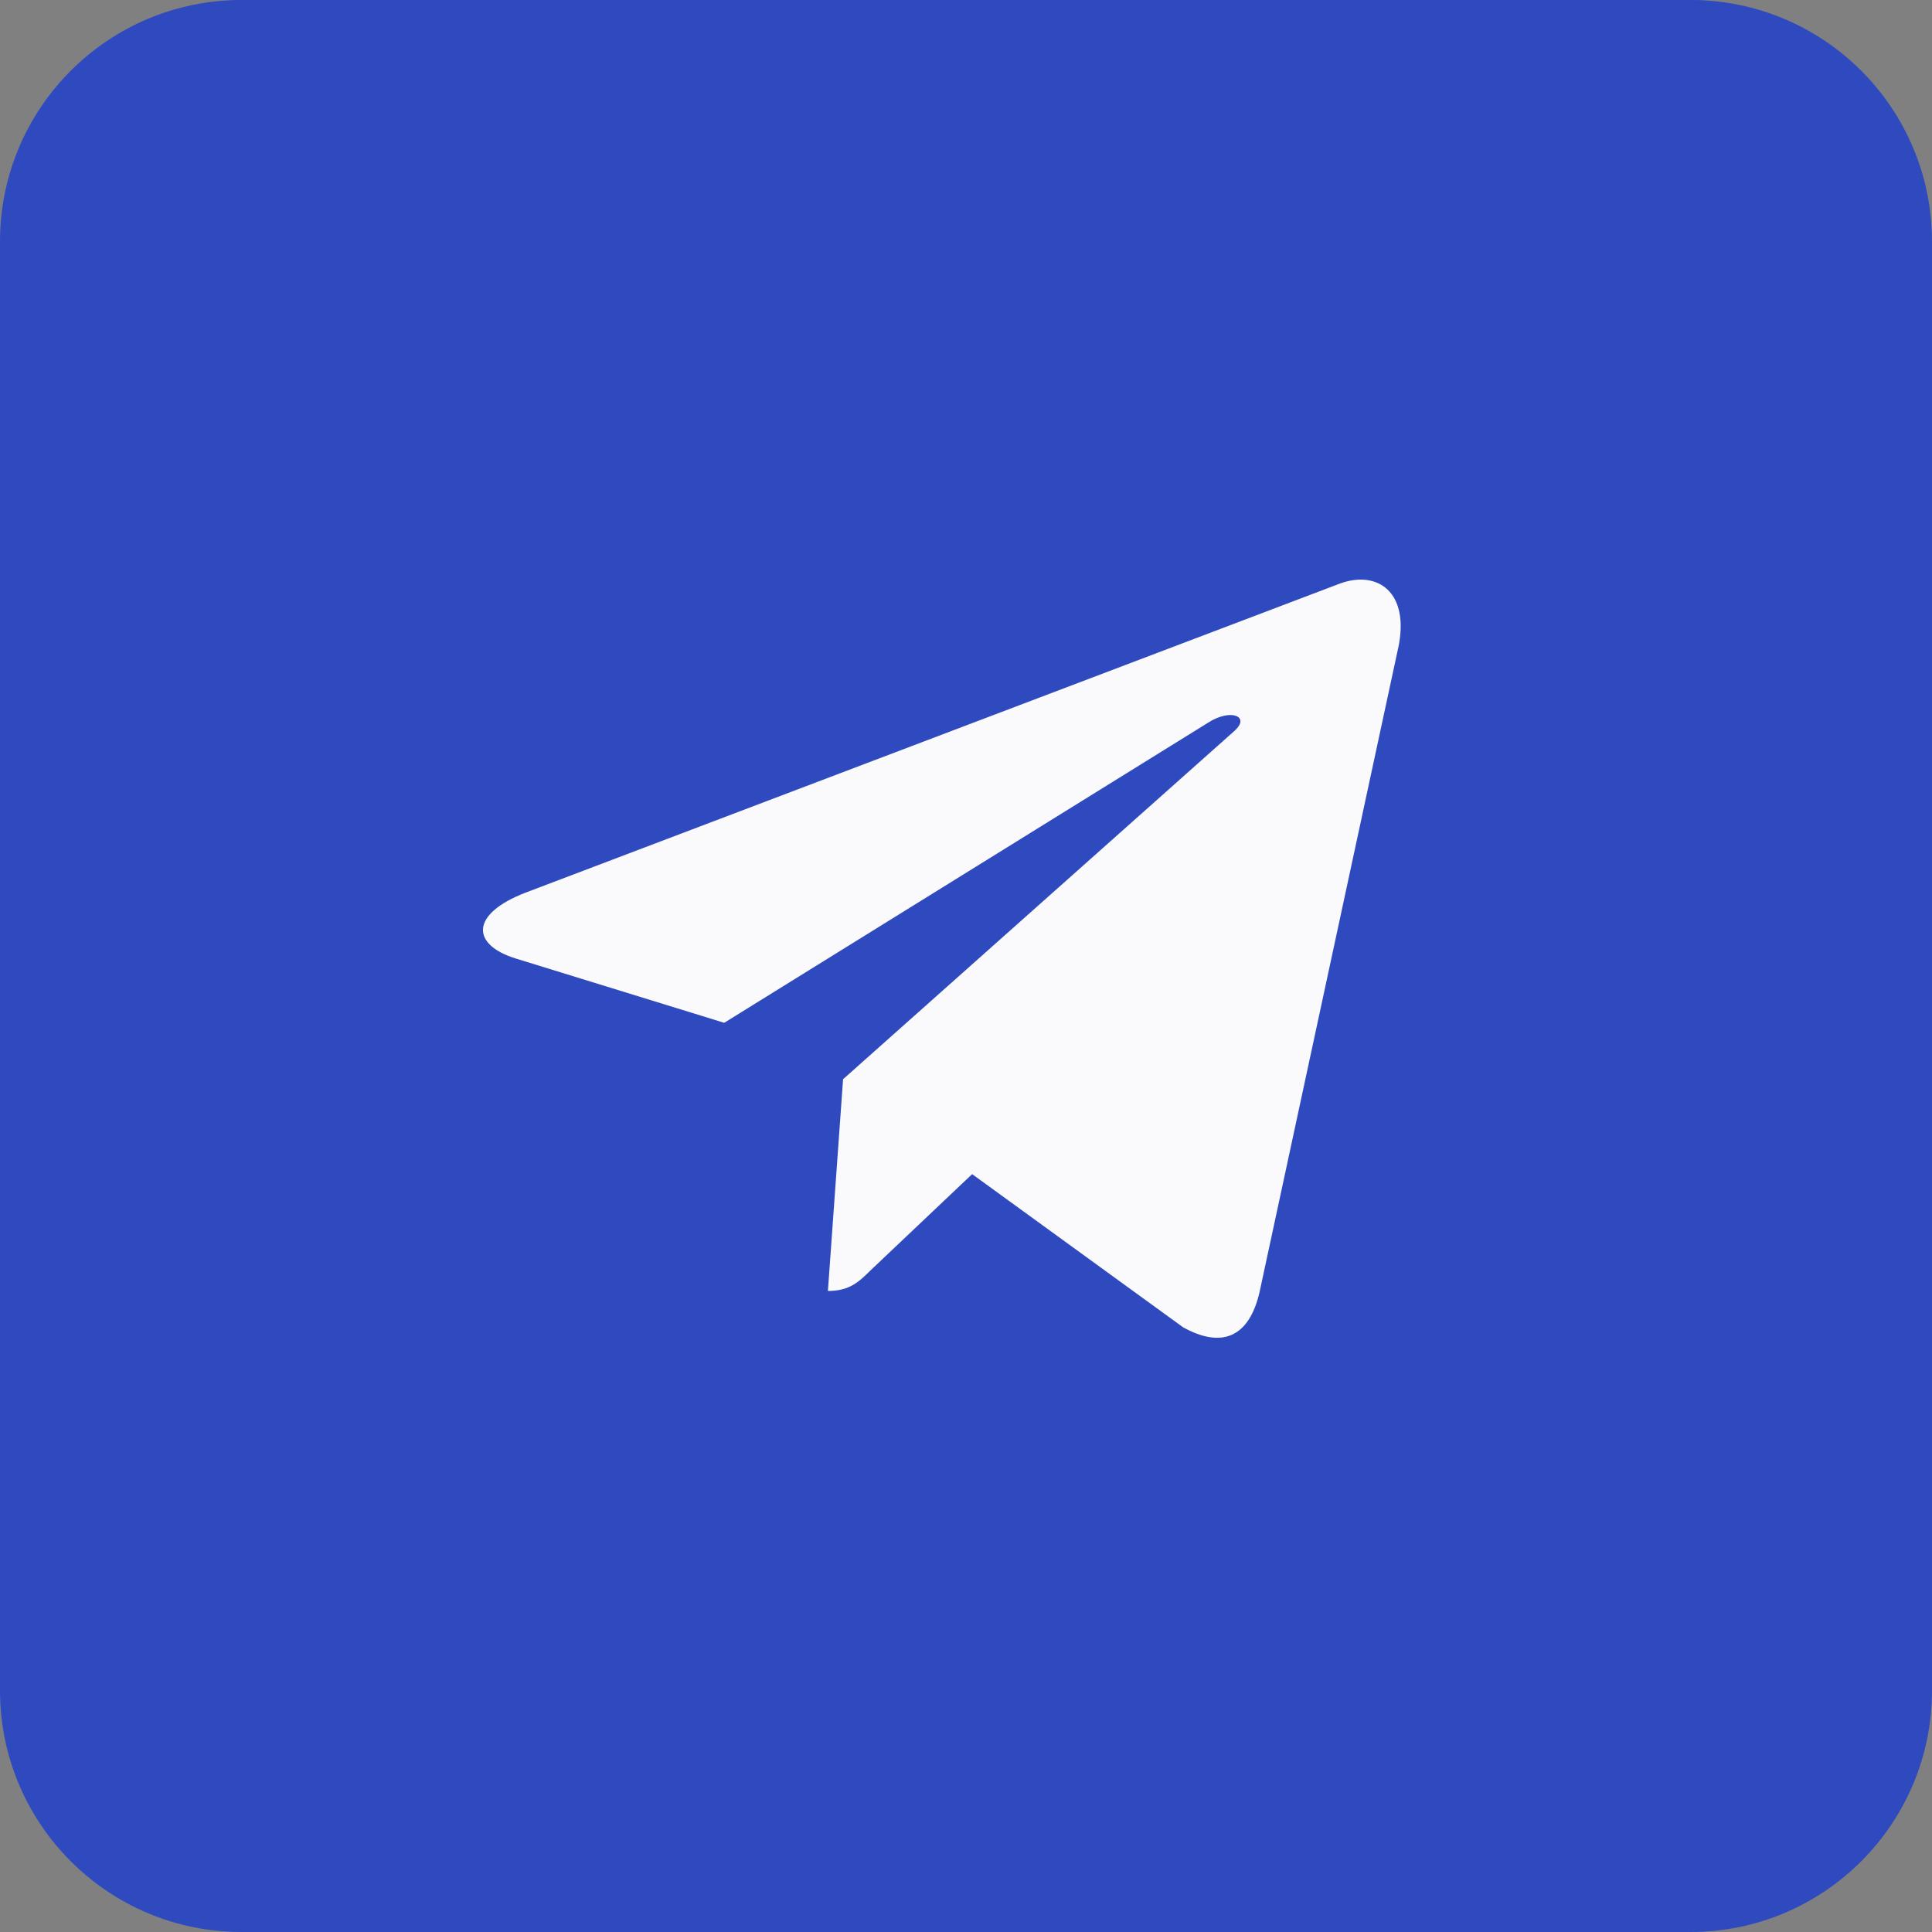 <?xml version="1.0" encoding="UTF-8"?> <svg xmlns="http://www.w3.org/2000/svg" width="40" height="40" viewBox="0 0 40 40" fill="none"><rect x="0" y="0" width="40" height="40" fill="#808080" stroke="none"/><g clip-path="url(#clip0_260_413)"><path d="M35 0H5C2.239 0 0 2.239 0 5V35C0 37.761 2.239 40 5 40H35C37.761 40 40 37.761 40 35V5C40 2.239 37.761 0 35 0Z" fill="#2F4ABF"></path><path d="M34.89 0H5.12C2.381 0 0.16 2.221 0.16 4.96V34.73C0.16 37.469 2.381 39.69 5.12 39.69H34.89C37.629 39.69 39.85 37.469 39.85 34.73V4.96C39.85 2.221 37.629 0 34.89 0Z" fill="#2F4ABF"></path><path d="M17.455 22.345L17.141 26.728C17.591 26.728 17.786 26.536 18.019 26.306L20.127 24.309L24.496 27.481C25.297 27.923 25.861 27.69 26.078 26.75L28.945 13.43H28.946C29.2 12.255 28.517 11.795 27.736 12.084L10.882 18.481C9.731 18.924 9.749 19.56 10.685 19.847L14.994 21.176L25.005 14.967C25.476 14.658 25.904 14.829 25.552 15.138L17.455 22.344V22.345Z" fill="#FAFAFC"></path></g><defs><clipPath id="clip0_260_413"><rect width="40" height="40" fill="white"></rect></clipPath></defs></svg> 